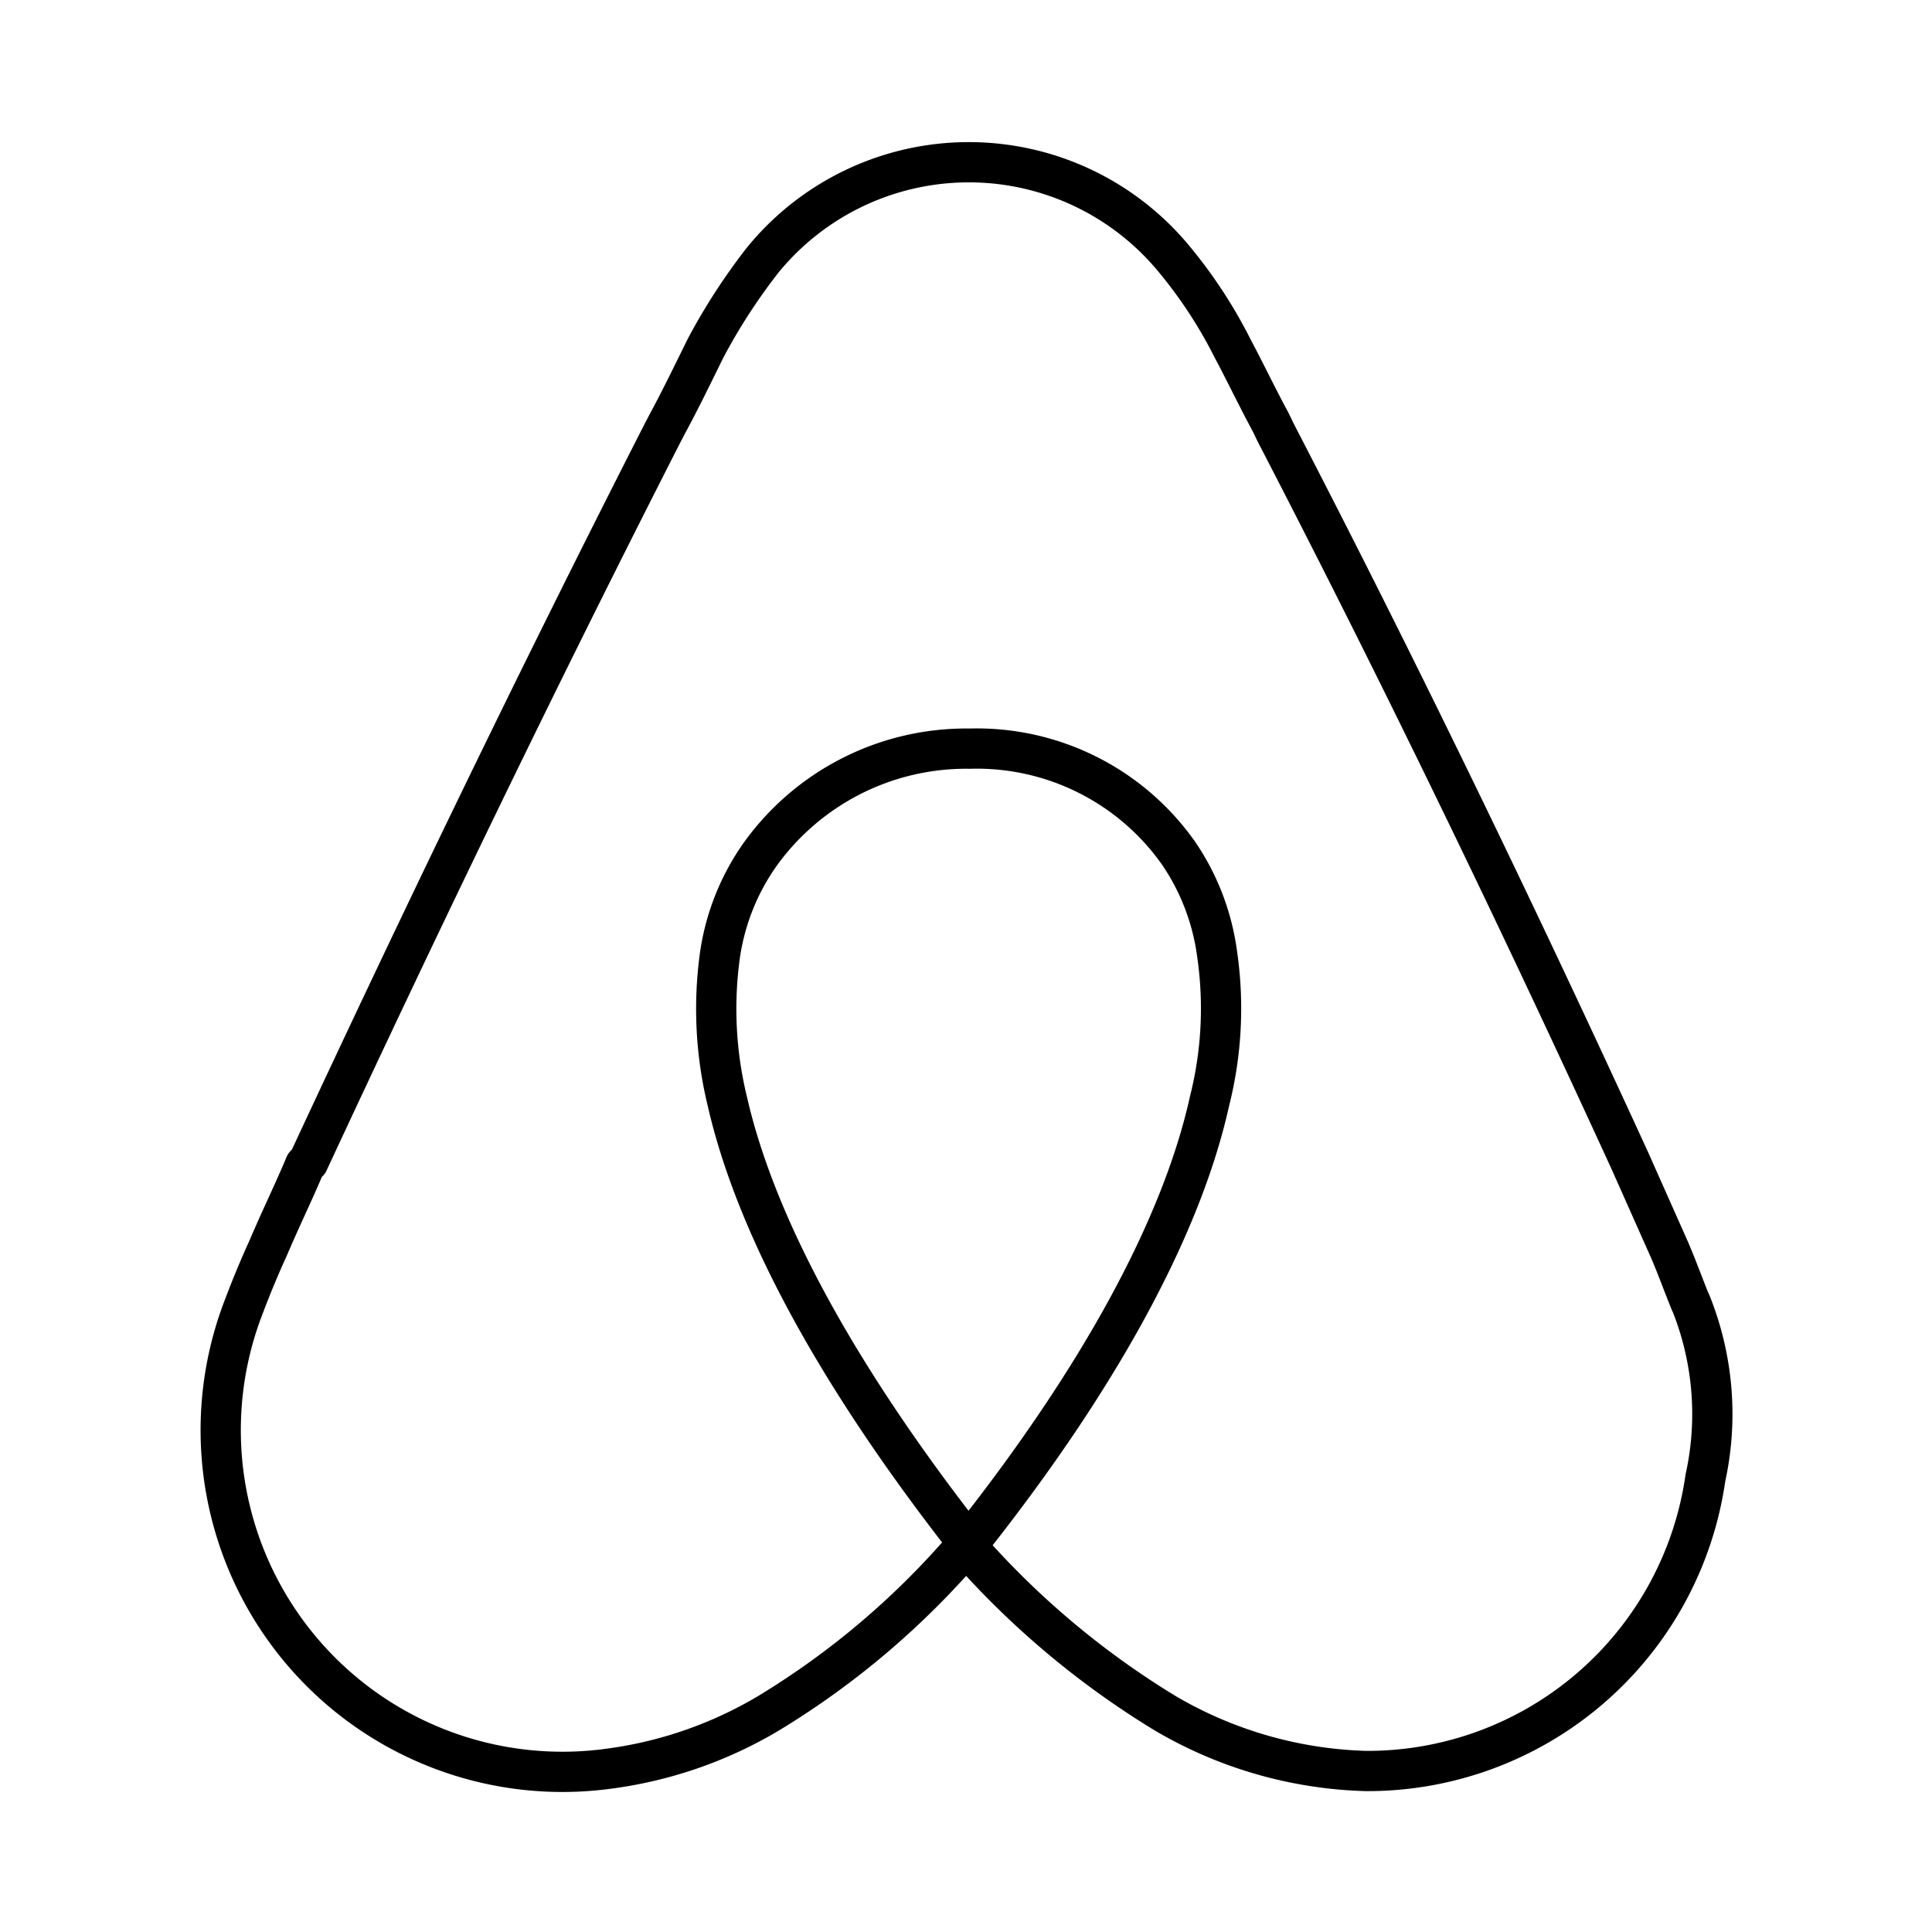 <?xml version="1.0" encoding="utf-8"?>
<!-- Generator: www.svgicons.com -->
<svg xmlns="http://www.w3.org/2000/svg" width="800" height="800" viewBox="0 0 48 48">
<path fill="none" stroke="currentColor" stroke-linecap="round" stroke-linejoin="round" d="M42 32.36c-.2-.49-.38-1-.58-1.44l-.93-2.09h0c-2.75-6-5.69-12.09-8.8-18.09l-.12-.25c-.32-.59-.63-1.24-.95-1.84a11.7 11.7 0 0 0-1.43-2.19a6.61 6.61 0 0 0-10.24 0a15 15 0 0 0-1.42 2.19c-.32.65-.63 1.29-.95 1.88l-.13.25c-3.06 6-6 12.09-8.79 18.09l-.08.07c-.27.65-.6 1.32-.91 2.05c-.2.44-.4.91-.6 1.44a8.49 8.49 0 0 0 9 11.52a10.4 10.4 0 0 0 4-1.37A20.3 20.3 0 0 0 24 38.4a21.2 21.2 0 0 0 4.94 4.16a10.4 10.4 0 0 0 5 1.44a8.48 8.48 0 0 0 8.43-7.28a7.4 7.4 0 0 0-.37-4.37Zm-17.93 6c-3.2-4.08-5.28-7.84-6-11a9.7 9.7 0 0 1-.18-3.65a5.76 5.76 0 0 1 1-2.49a6.3 6.3 0 0 1 5.2-2.62a6.13 6.13 0 0 1 5.2 2.61a5.8 5.8 0 0 1 .95 2.5a9.4 9.4 0 0 1-.19 3.65c-.7 3.16-2.78 6.95-6 11Z"/>
</svg>